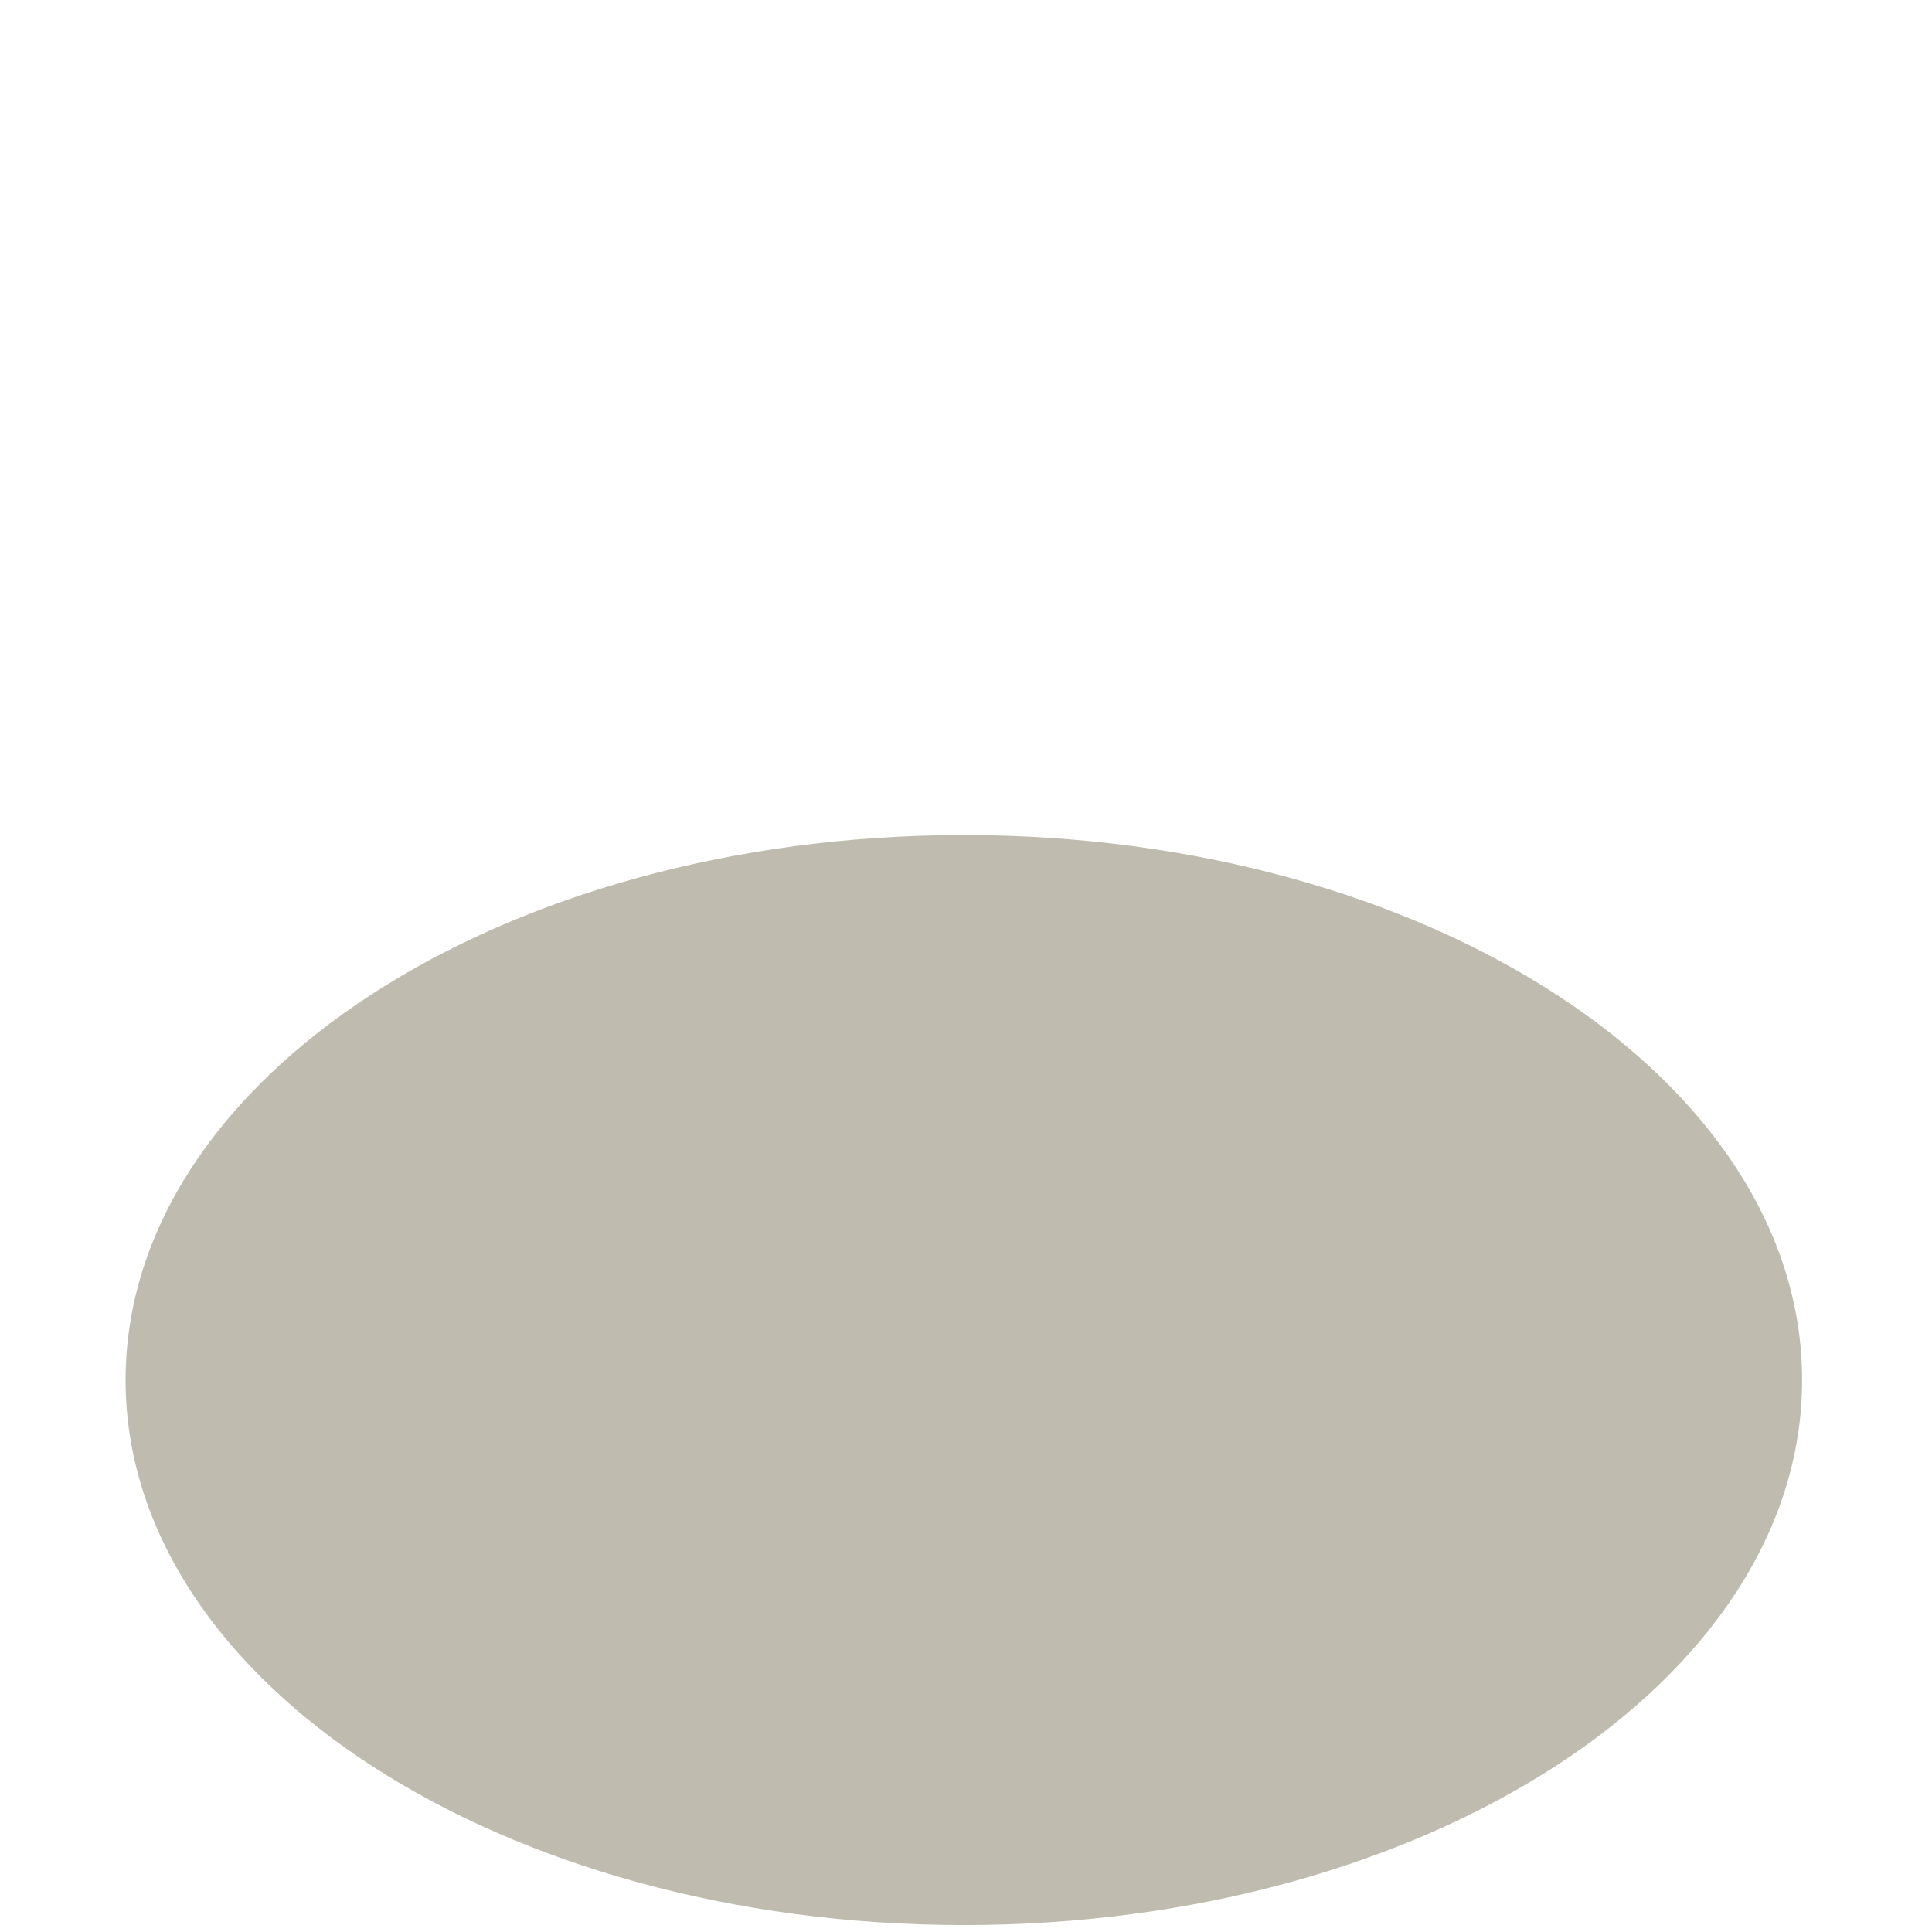 <?xml version="1.0" encoding="iso-8859-1"?>
<!-- Generator: Adobe Illustrator 18.1.1, SVG Export Plug-In . SVG Version: 6.00 Build 0)  -->
<!DOCTYPE svg PUBLIC "-//W3C//DTD SVG 1.1//EN" "http://www.w3.org/Graphics/SVG/1.1/DTD/svg11.dtd">
<svg version="1.1" xmlns="http://www.w3.org/2000/svg" xmlns:xlink="http://www.w3.org/1999/xlink" x="0px" y="0px"
	 viewBox="0 0 512 512" enable-background="new 0 0 512 512" xml:space="preserve">
<g id="Layer_2">
	<path fill="#BFBCAF" d="M477.578,365.731c0,79.768-99.46,144.433-222.149,144.433S33.28,445.499,33.28,365.731
		s99.46-144.433,222.149-144.433S477.578,285.963,477.578,365.731z"/>
</g>
<g id="Layer_1">
</g>
</svg>
